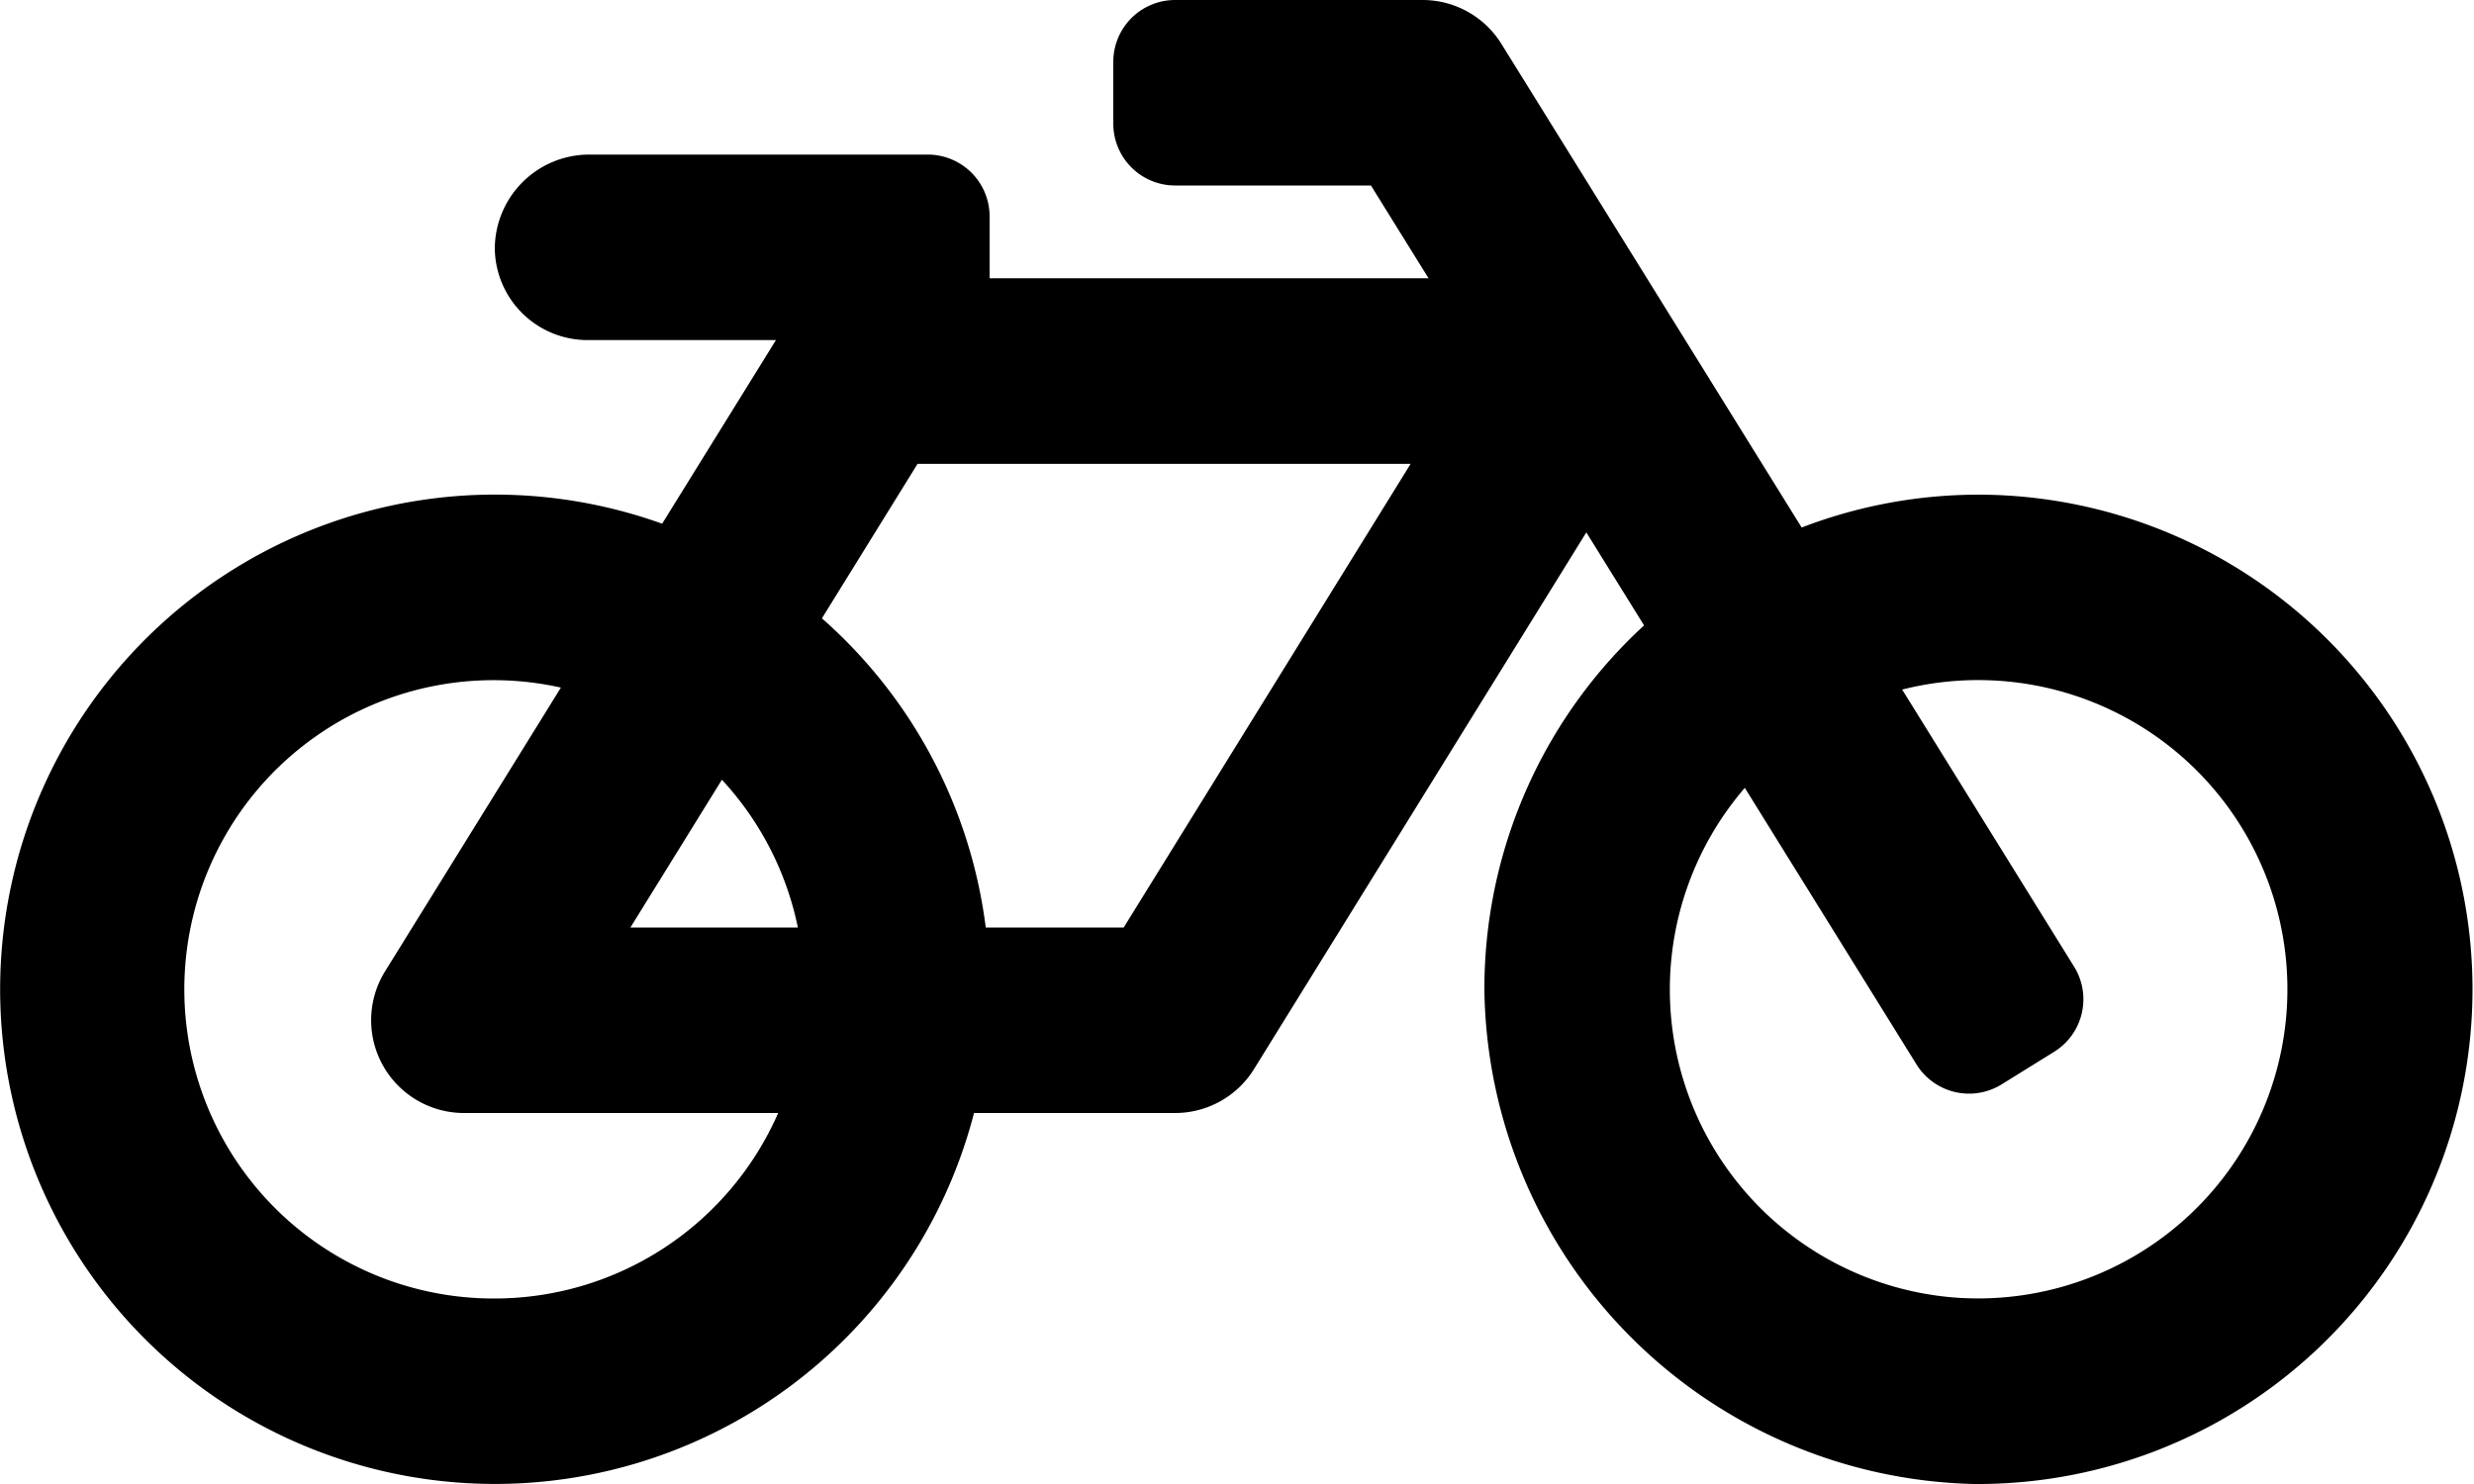 <svg xmlns="http://www.w3.org/2000/svg" width="50" height="30" viewBox="0 0 50 30">
  <path id="Icon_awesome-bicycle" data-name="Icon awesome-bicycle" d="M40.04,14.5a9.976,9.976,0,0,0-3.628.664L30.343,5.386A1.875,1.875,0,0,0,28.75,4.5h-5A1.25,1.25,0,0,0,22.5,5.75V7a1.25,1.25,0,0,0,1.25,1.25h3.957l1.164,1.875H20V8.875a1.25,1.25,0,0,0-1.25-1.25H11.917A1.909,1.909,0,0,0,10,9.534a1.875,1.875,0,0,0,1.875,1.841h3.807l-2.3,3.712A10,10,0,1,0,19.685,27H23.75a1.875,1.875,0,0,0,1.594-.888L32.06,15.263l1.167,1.88A9.973,9.973,0,0,0,30,24.521,10.129,10.129,0,0,0,39.9,34.5a10,10,0,1,0,.139-20ZM14.59,20.263a6.238,6.238,0,0,1,1.535,2.987H12.741l1.849-2.987ZM10,30.75A6.25,6.25,0,1,1,11.336,18.4L7.781,24.138A1.876,1.876,0,0,0,9.375,27h6.352A6.258,6.258,0,0,1,10,30.75Zm12.705-7.5H19.922A9.98,9.98,0,0,0,16.611,17l1.933-3.123h9.965l-5.8,9.375Zm16.958,7.491a6.245,6.245,0,0,1-4.4-10.314l3.471,5.593a1.25,1.25,0,0,0,1.721.4l1.062-.659a1.25,1.25,0,0,0,.4-1.721l-3.474-5.6a6.25,6.25,0,1,1,1.214,12.3Z" transform="translate(0 -4.5)"/>
</svg>
